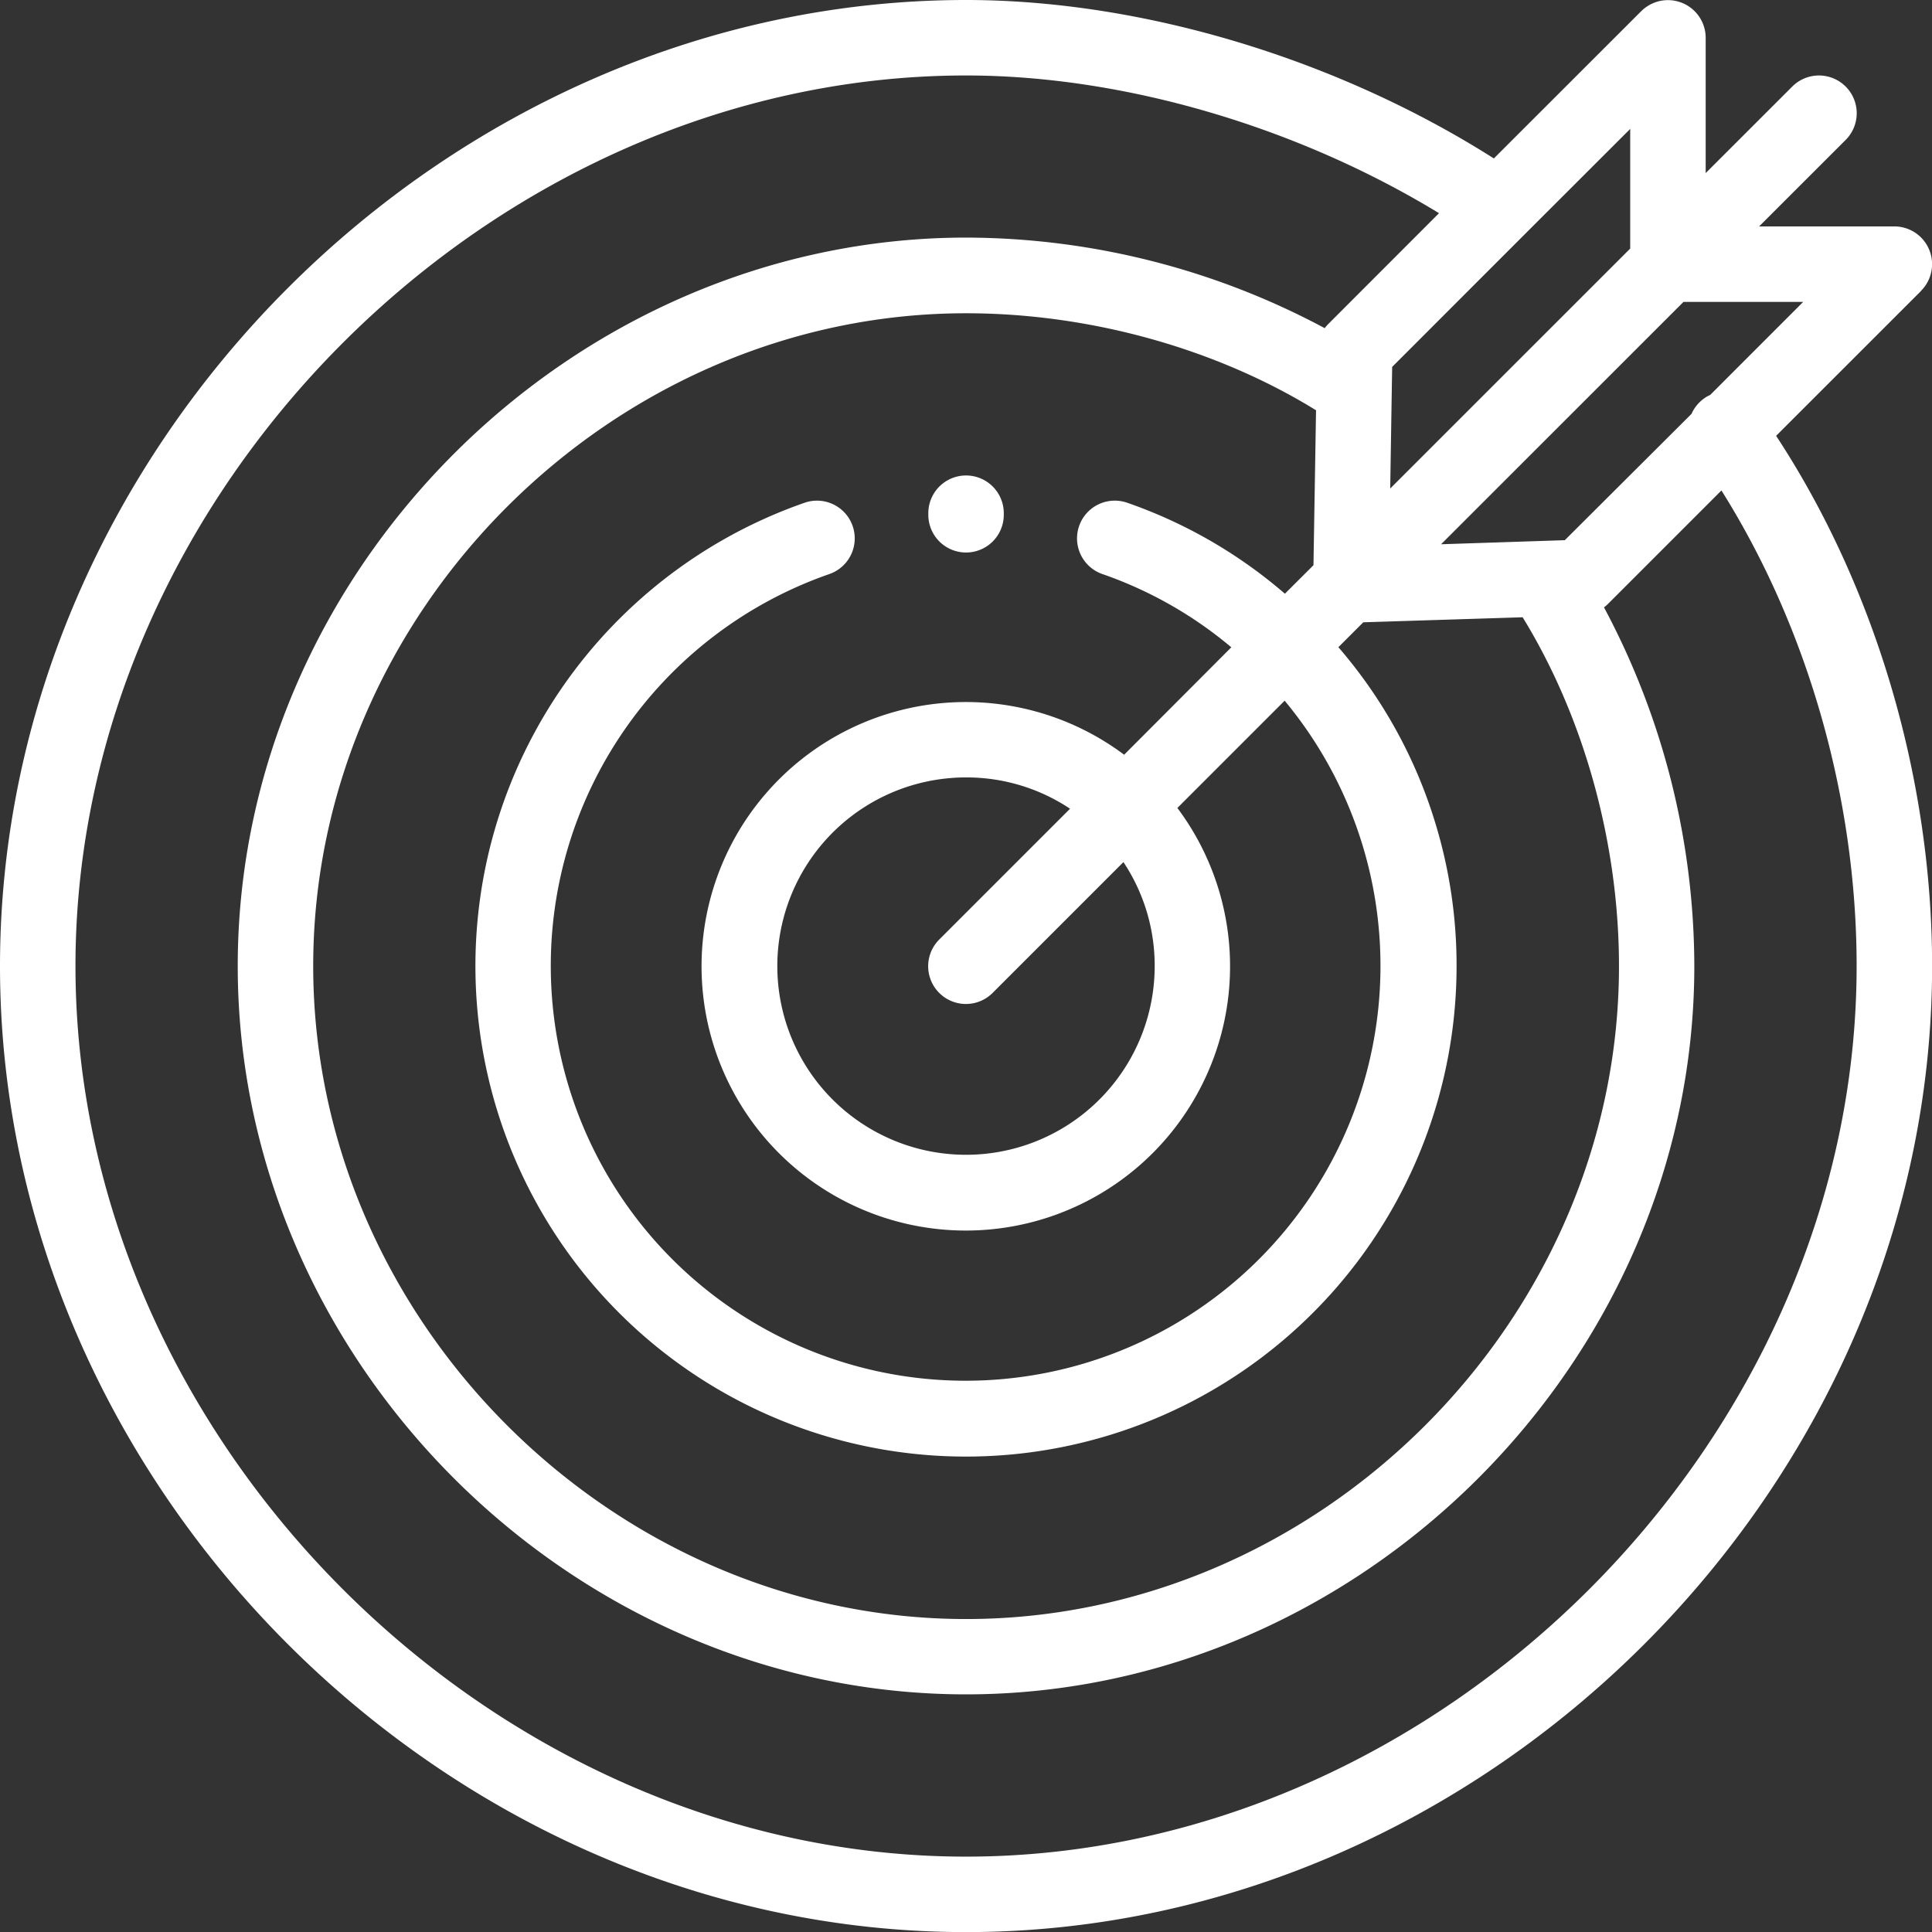 <svg xmlns="http://www.w3.org/2000/svg" viewBox="0 0 383.98 384"><rect x="0" y="0" width="383.98" height="384" fill="#333333" stroke="none"/><defs><style>.cls-1{fill:#fff;}</style></defs><title>etik-anlayisimiz</title><g id="katman_2" data-name="katman 2"><g id="katman_1-2" data-name="katman 1"><path class="cls-1" d="M184.5,102v.31a7.5,7.5,0,0,0,15,0c0-.1,0-.21,0-.31a7.5,7.5,0,1,0-15,0Z"/><path class="cls-1" d="M381.79,57.81A7.5,7.5,0,0,0,376.62,45h-27l17.2-17.19a7.5,7.5,0,1,0-10.61-10.61L339,34.4V7.48a7.5,7.5,0,0,0-12.72-5.34l-.08.07L296.9,31.49C265.75,11.71,227,0,192,0,88.64,0,0,88.56,0,192S88.59,384,192,384s192-88.55,192-192c0-37.26-11.24-75.28-31-105.38l28.81-28.8ZM358.38,60,339.9,78.49a6.88,6.88,0,0,0-1.3.76,7.5,7.5,0,0,0-2.41,3L311,107.36l-24.59.81L334.59,60Zm-97.33,52.33L255.37,118A96.19,96.19,0,0,0,224,99.91a7.5,7.5,0,1,0-4.88,14.19,80.92,80.92,0,0,1,25.6,14.55L223.42,150A52.52,52.52,0,1,0,234,160.58l21.32-21.32a82.45,82.45,0,1,1-90.48-25.17,7.5,7.5,0,1,0-4.93-14.17A97.5,97.5,0,1,0,289.49,192a96.76,96.76,0,0,0-4.29-28.64h0A96.14,96.14,0,0,0,266,128.63l4.95-4.95,31.67-1c12.2,19.85,19.15,44.89,19.15,69.35,0,70.33-59.42,129.75-129.75,129.75S62.25,262.33,62.25,192,121.66,62.26,192,62.26c24.55,0,49.66,7,69.56,19.28ZM229.49,192A37.5,37.5,0,1,1,192,154.51a37.12,37.12,0,0,1,20.67,6.22l-26,26a7.5,7.5,0,0,0,10.61,10.61l26-26A37.14,37.14,0,0,1,229.49,192ZM276.3,97.09c.34-20.8.05-3.47.39-24.17l26.4-26.41,0,0L324,25.62V49.4ZM369,192c0,94.29-82.7,177-177,177S15,286.29,15,192,97.71,15,192,15c31.22,0,65.72,10.14,94,27.37L263.93,64.46a7.89,7.89,0,0,0-.65.76,151.69,151.69,0,0,0-71.29-18C113.53,47.26,47.25,113.55,47.25,192S113.53,336.75,192,336.75,336.74,270.47,336.74,192a151.83,151.83,0,0,0-17.95-71.29,7.67,7.67,0,0,0,.75-.64l22.59-22.59C359.27,124.73,369,158.67,369,192Z"/></g></g></svg>
